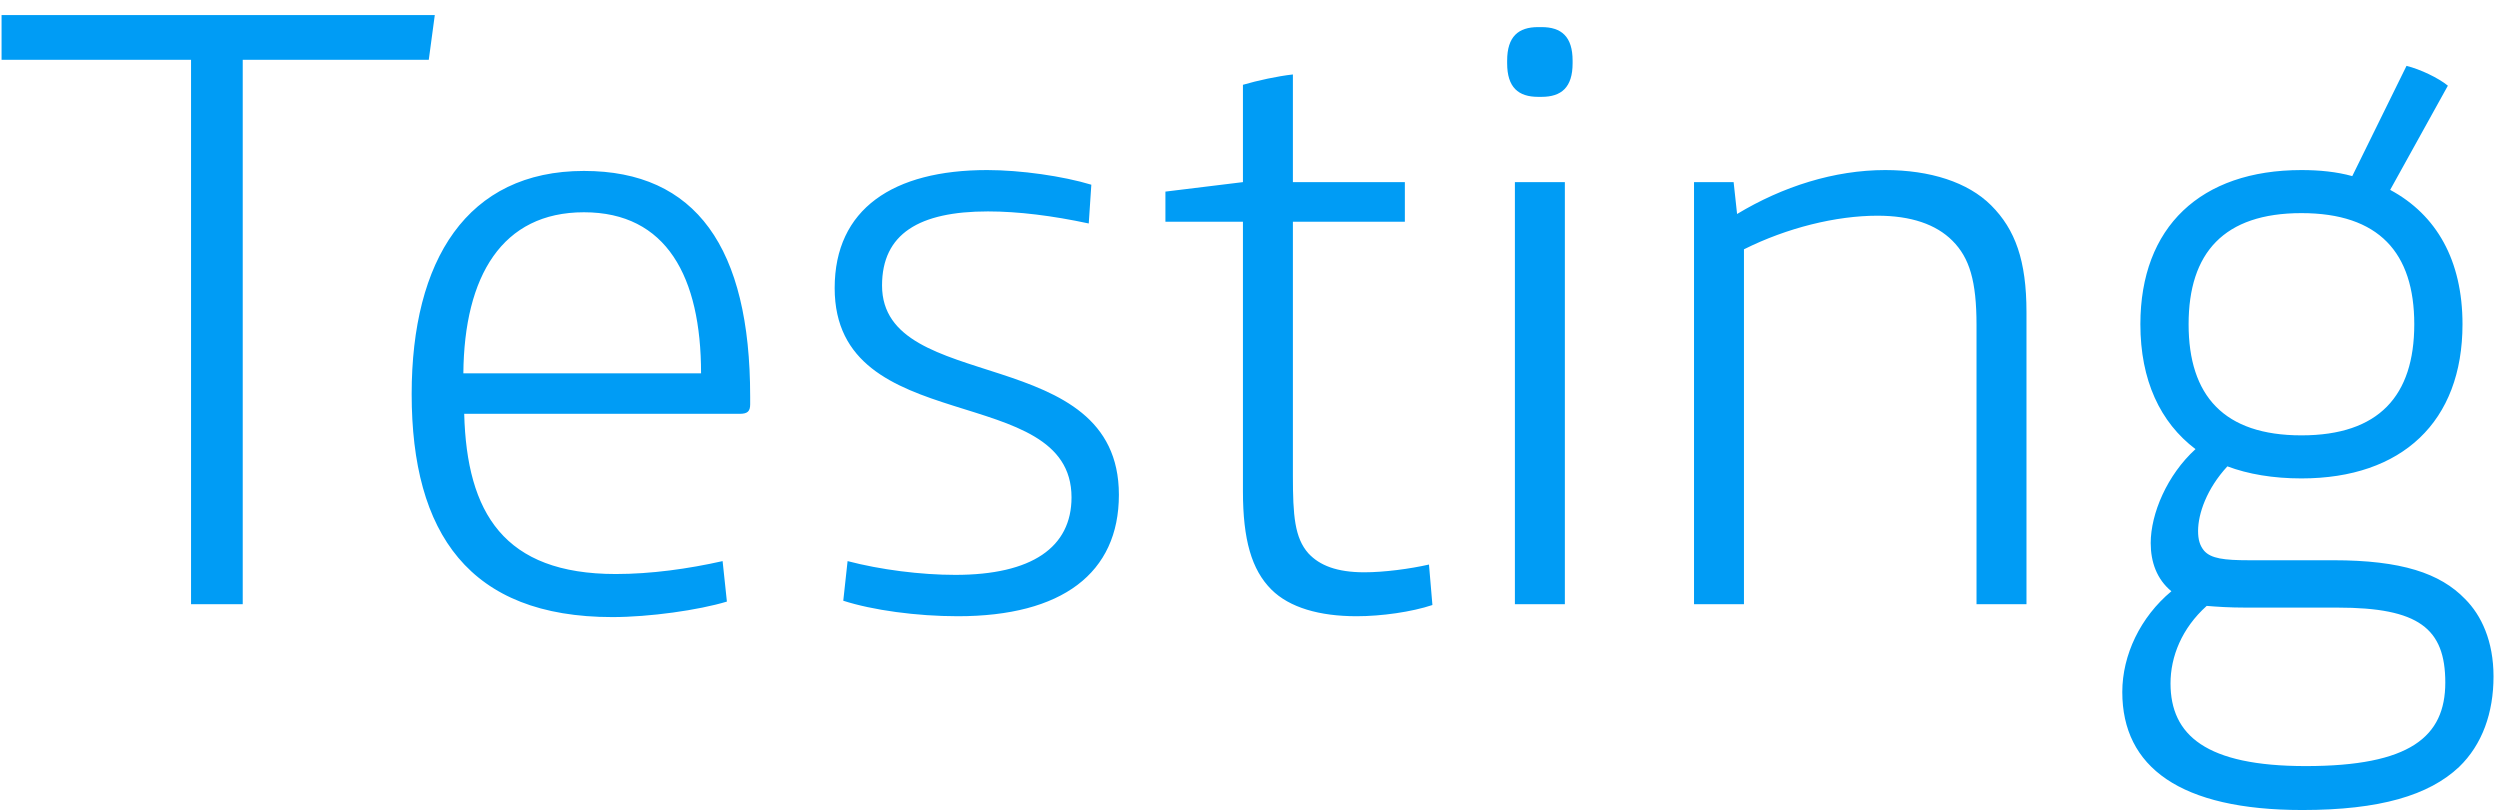 <svg xmlns="http://www.w3.org/2000/svg" width="120" height="39" viewBox="0 0 120 39" fill="none"><path d="M9.17 29V2.872H0.075V0.722H20.87L20.581 2.872H11.651V29H9.17ZM29.393 29.62C22.53 29.62 19.76 25.61 19.76 18.912C19.76 12.504 22.406 8.205 28.029 8.205C33.403 8.205 36.008 11.884 36.008 19.037V19.409C36.008 19.739 35.884 19.863 35.512 19.863H22.282C22.406 24.618 24.184 27.553 29.558 27.553C31.253 27.553 33.031 27.305 34.685 26.933L34.891 28.876C33.527 29.289 31.171 29.62 29.393 29.62ZM22.241 17.92H33.651C33.651 13.29 31.997 10.189 28.029 10.189C24.101 10.189 22.282 13.248 22.241 17.92ZM45.976 29.579C43.992 29.579 41.883 29.289 40.477 28.835L40.684 26.933C42.255 27.346 44.198 27.594 45.852 27.594C49.532 27.594 51.433 26.271 51.433 23.873C51.433 18.251 40.064 21.104 40.064 13.827C40.064 10.024 42.875 8.163 47.382 8.163C48.994 8.163 51.02 8.453 52.384 8.866L52.26 10.727C50.524 10.354 48.87 10.148 47.423 10.148C44.116 10.148 42.338 11.223 42.338 13.703C42.338 18.995 53.707 16.39 53.707 23.75C53.707 27.512 50.978 29.579 45.976 29.579ZM65.118 29.579C63.34 29.579 61.894 29.165 61.025 28.297C60.075 27.346 59.661 25.899 59.661 23.584V10.644H55.94V9.197L59.661 8.742V4.07C60.364 3.864 61.315 3.657 62.059 3.574V8.742H67.433V10.644H62.059V22.84C62.059 24.742 62.142 25.817 62.803 26.561C63.34 27.14 64.167 27.47 65.49 27.47C66.441 27.47 67.681 27.305 68.591 27.098L68.756 29.041C67.764 29.372 66.317 29.579 65.118 29.579ZM73.831 4.649C72.88 4.649 72.343 4.195 72.343 3.037V2.913C72.343 1.755 72.88 1.301 73.831 1.301H73.997C74.947 1.301 75.485 1.755 75.485 2.913V3.037C75.485 4.195 74.947 4.649 73.997 4.649H73.831ZM72.715 29V8.742H75.113V29H72.715ZM81.313 29V8.742H83.214L83.38 10.272C85.571 8.949 88.051 8.163 90.491 8.163C92.64 8.163 94.46 8.742 95.576 9.858C96.733 11.016 97.271 12.504 97.271 14.985V29H94.873V15.605C94.873 13.497 94.542 12.38 93.715 11.553C92.93 10.768 91.731 10.354 90.118 10.354C88.134 10.354 85.778 10.933 83.71 11.967V29H81.313ZM110.511 38.881C104.64 38.881 101.87 36.814 101.87 33.217C101.87 31.439 102.738 29.62 104.227 28.38C103.524 27.801 103.234 26.974 103.234 26.065C103.234 24.659 104.02 22.799 105.384 21.558C103.689 20.277 102.738 18.251 102.738 15.564C102.738 10.892 105.632 8.163 110.469 8.163C111.338 8.163 112.164 8.246 112.909 8.453L115.513 3.161C116.175 3.326 117.043 3.74 117.498 4.112L114.728 9.114C116.96 10.313 118.2 12.504 118.2 15.564C118.2 20.235 115.306 22.964 110.469 22.964C109.105 22.964 107.906 22.757 106.914 22.385C105.922 23.46 105.508 24.659 105.508 25.486C105.508 25.899 105.591 26.189 105.798 26.437C106.128 26.809 106.749 26.892 107.947 26.892H111.999C115.265 26.892 117.126 27.512 118.324 28.752C119.11 29.538 119.689 30.778 119.689 32.473C119.689 34.209 119.151 35.739 118.035 36.814C116.588 38.178 114.232 38.881 110.511 38.881ZM110.469 20.897C114.19 20.897 115.885 18.995 115.885 15.564C115.885 12.132 114.19 10.23 110.469 10.23C106.749 10.23 105.053 12.132 105.053 15.564C105.053 18.995 106.749 20.897 110.469 20.897ZM110.676 36.772C115.679 36.772 117.374 35.367 117.374 32.762C117.374 30.158 116.092 29.165 112.206 29.165H107.823C106.997 29.165 106.418 29.124 105.922 29.083C104.723 30.158 104.185 31.522 104.185 32.803C104.185 35.284 105.88 36.772 110.676 36.772Z" fill="#009CF5"></path></svg>